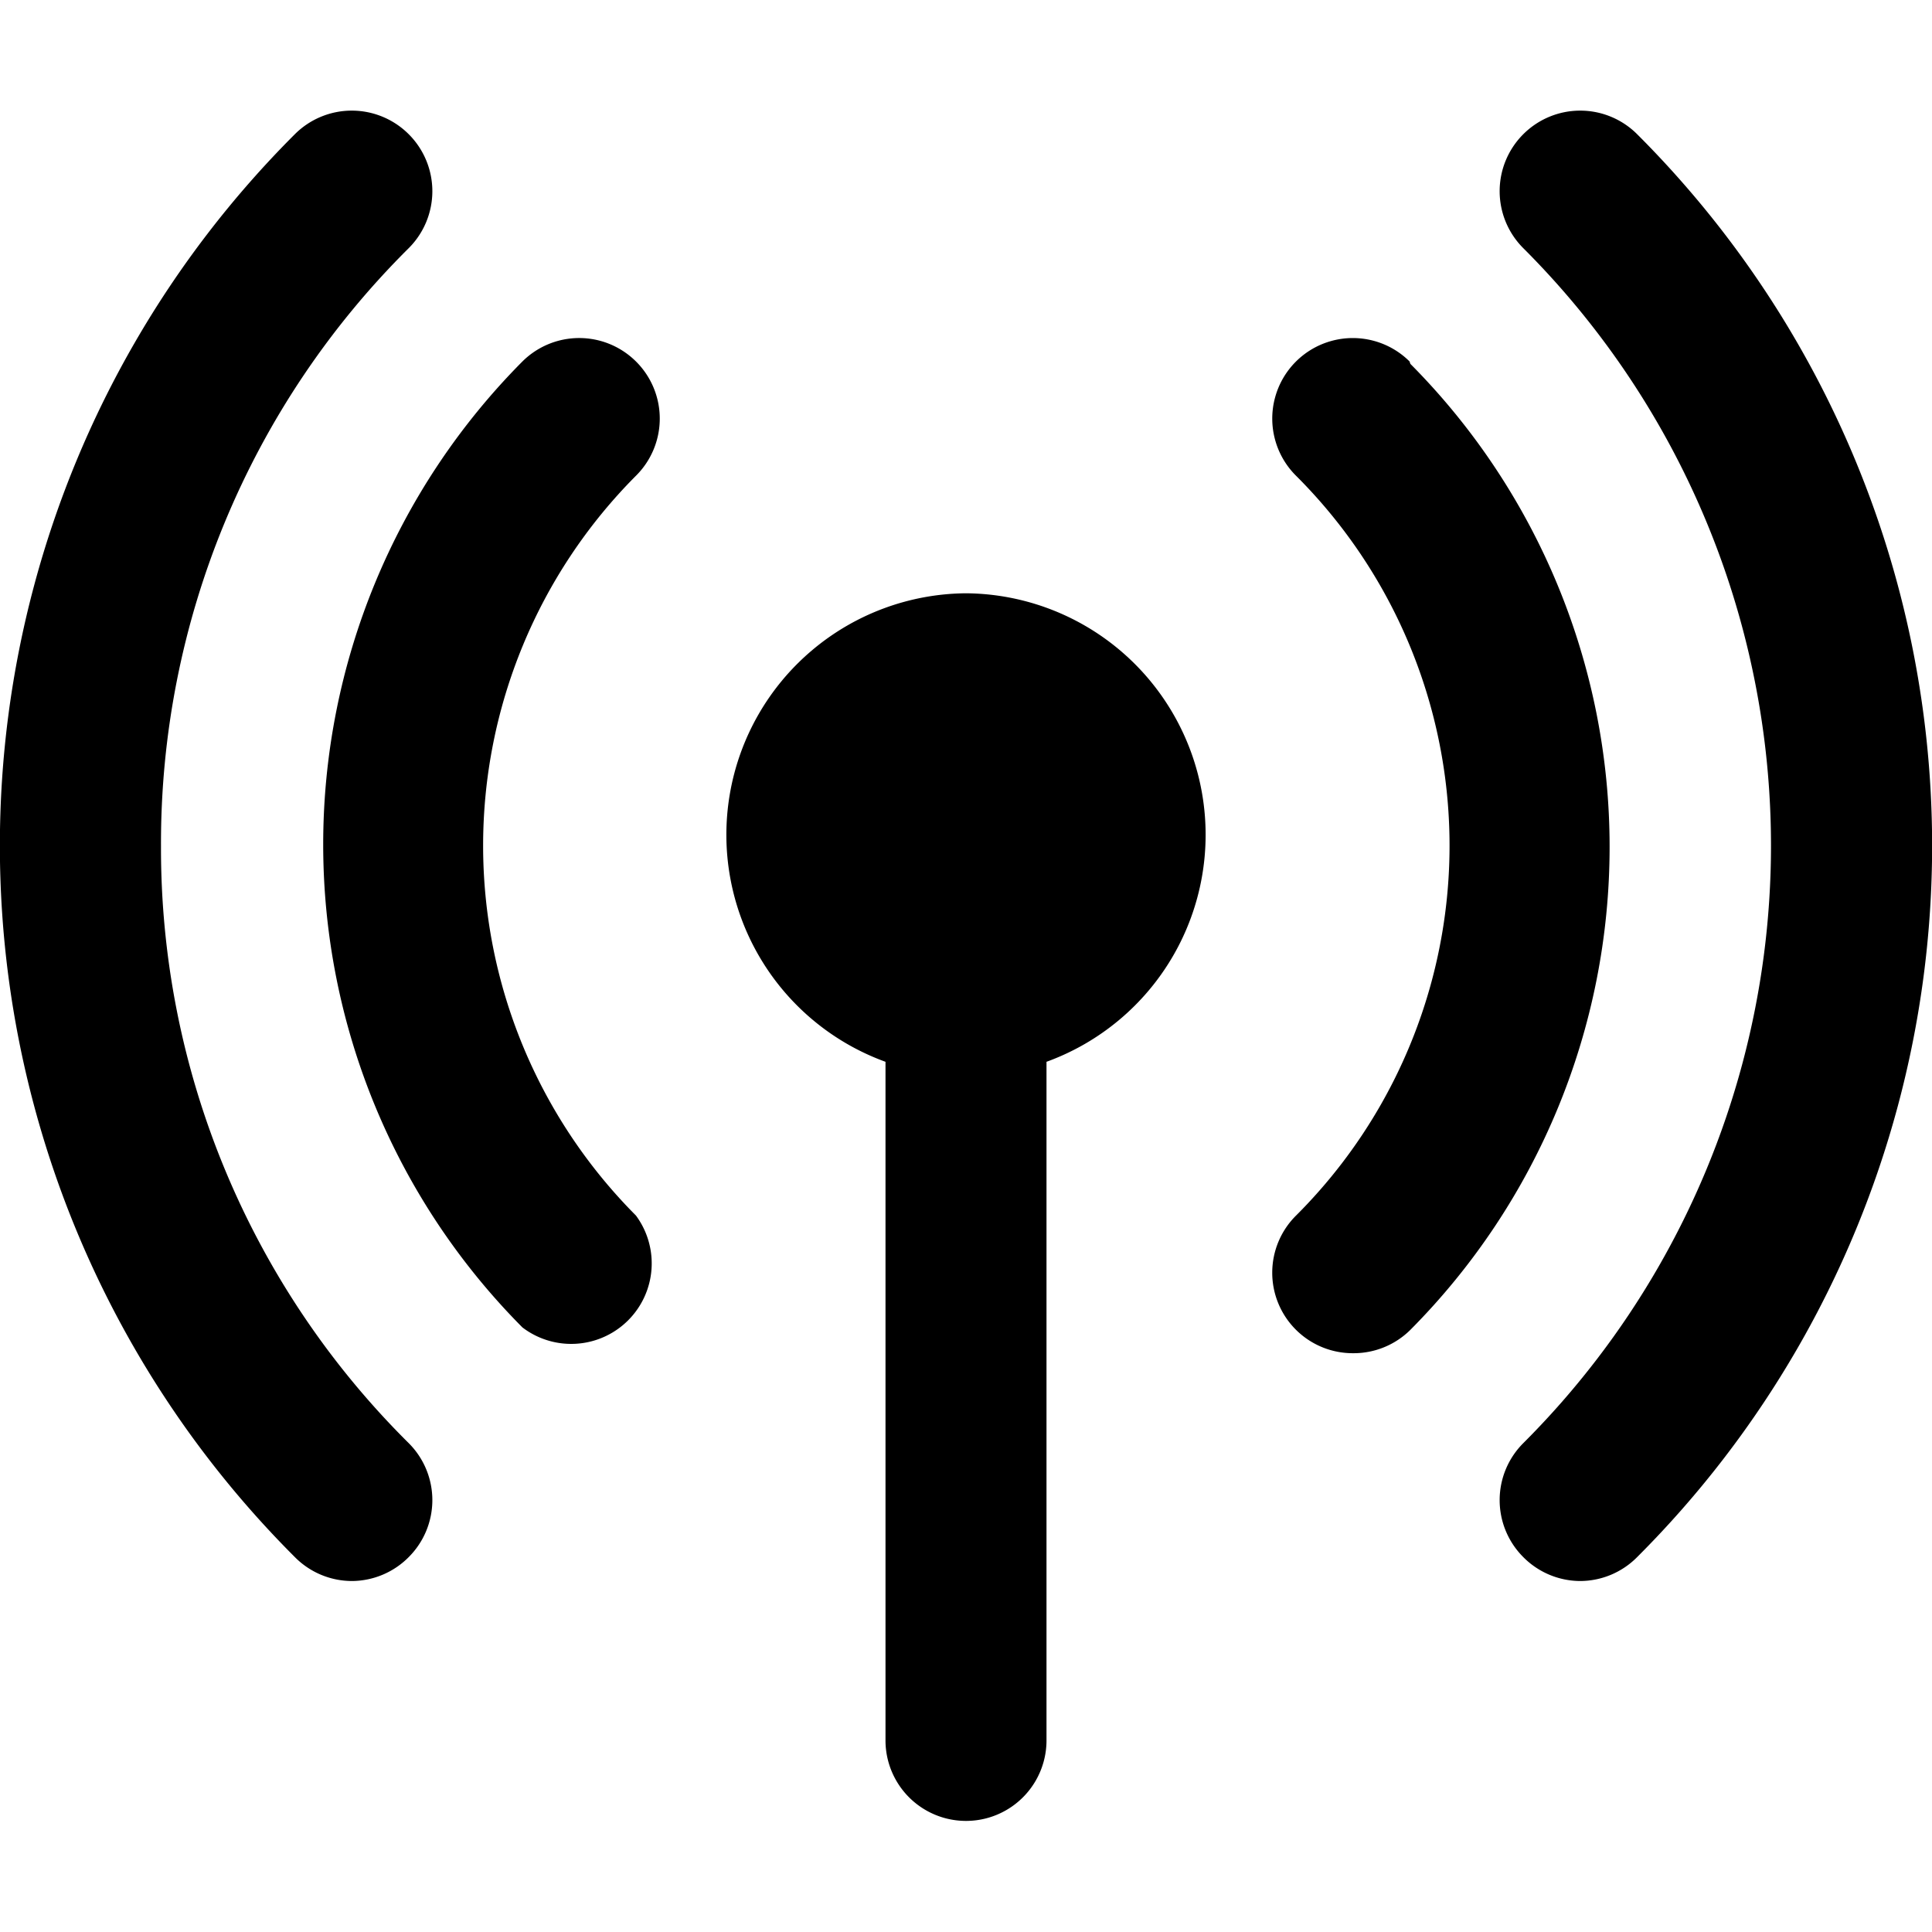 <svg xmlns="http://www.w3.org/2000/svg" viewBox="0 0 24 24" id="Wifi-Signal-2--Streamline-Ultimate"><desc>Wifi Signal 2 Streamline Icon: https://streamlinehq.com</desc><g id="Wifi-Signal-2--Streamline-Ultimate.svg"><path d="M20.34 1.67a1 1 0 0 0 -1.42 0 1 1 0 0 0 0 1.41 10.49 10.49 0 0 1 0 14.85 1 1 0 0 0 0 1.41 1 1 0 0 0 0.71 0.3 1 1 0 0 0 0.71 -0.3 12.49 12.49 0 0 0 0 -17.67Z" fill="#000000" stroke-width="1"></path><path d="M17.51 4.49a1 1 0 1 0 -1.41 1.42 6.49 6.49 0 0 1 0 9.19 1 1 0 0 0 0.71 1.71 1 1 0 0 0 0.71 -0.29 8.51 8.51 0 0 0 0 -12Z" fill="#000000" stroke-width="1"></path><path d="M2 10.51a10.41 10.41 0 0 1 3.08 -7.43 1 1 0 0 0 0 -1.41 1 1 0 0 0 -1.42 0 12.49 12.49 0 0 0 0 17.67 1 1 0 0 0 0.71 0.3 1 1 0 0 0 0.71 -0.3 1 1 0 0 0 0 -1.41A10.4 10.4 0 0 1 2 10.51Z" fill="#000000" stroke-width="1"></path><path d="M7.9 4.49a1 1 0 0 0 -1.41 0 8.51 8.51 0 0 0 0 12A1 1 0 0 0 7.9 15.1a6.51 6.51 0 0 1 0 -9.19 1 1 0 0 0 0 -1.42Z" fill="#000000" stroke-width="1"></path><path d="M12 7.37a3 3 0 0 0 -1 5.82v8.43a1 1 0 1 0 2 0v-8.43a3 3 0 0 0 -1 -5.82Z" fill="#000000" stroke-width="1"></path></g></svg>